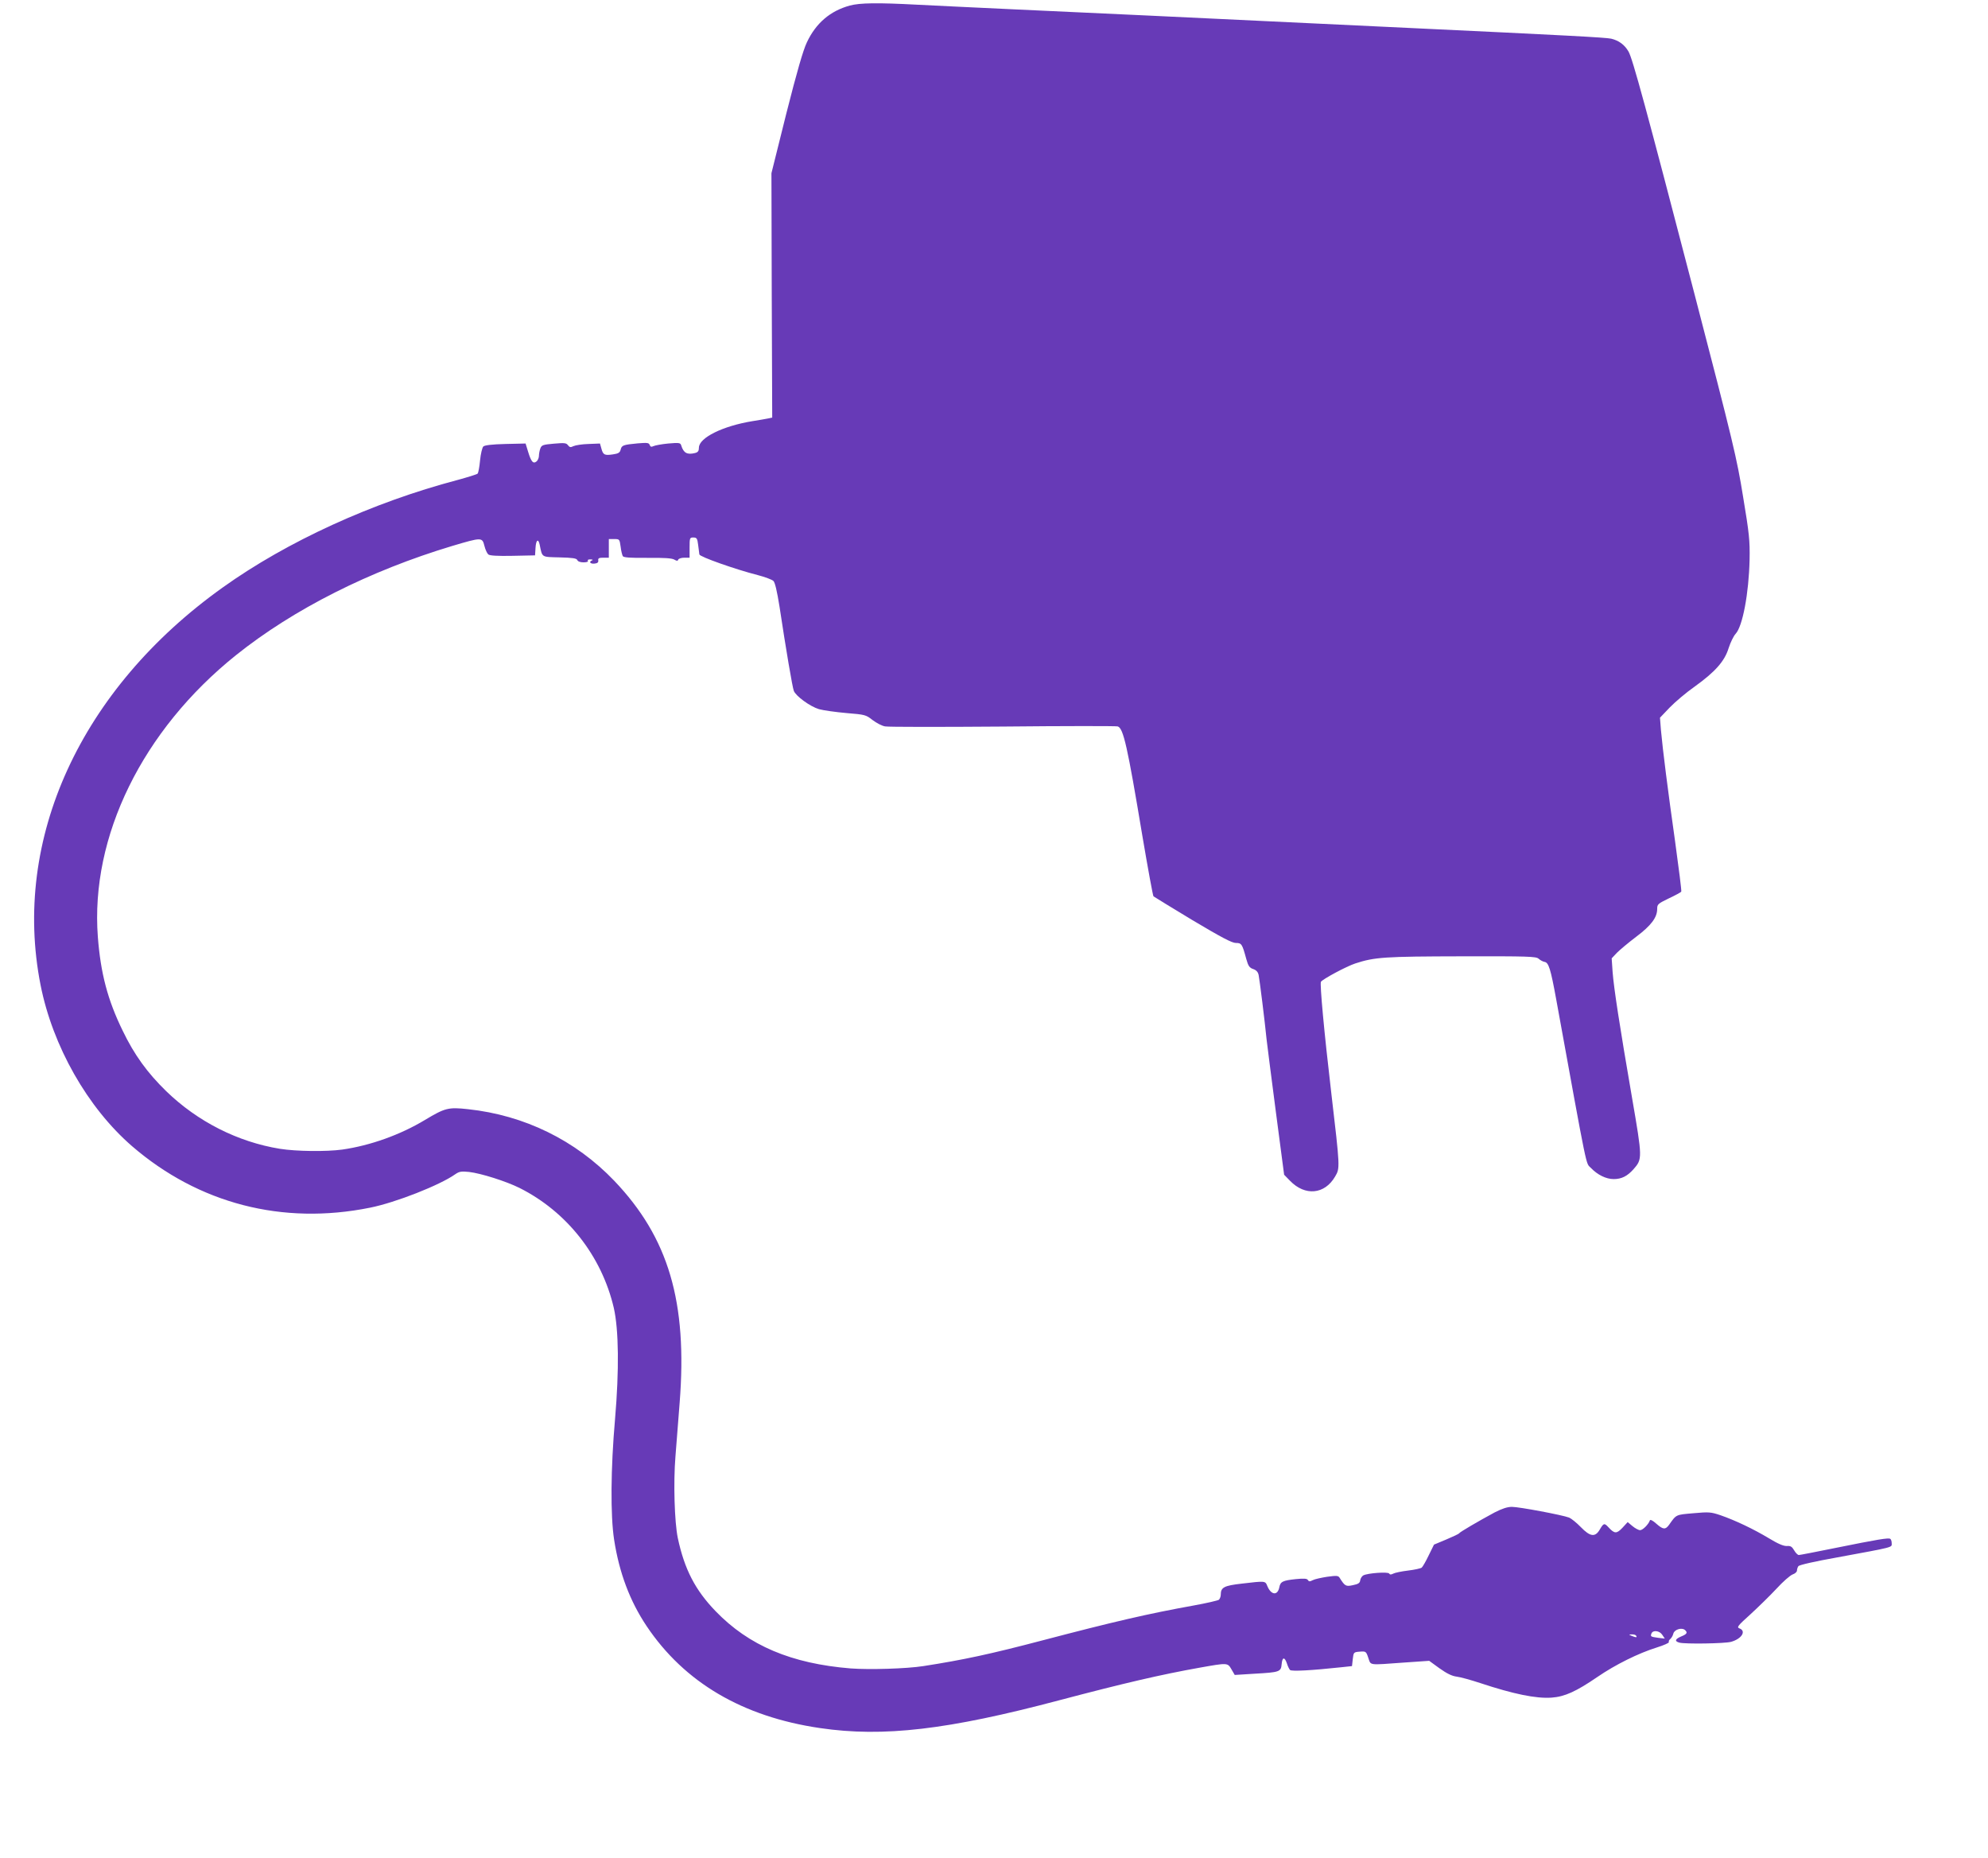 <?xml version="1.0" standalone="no"?>
<!DOCTYPE svg PUBLIC "-//W3C//DTD SVG 20010904//EN"
 "http://www.w3.org/TR/2001/REC-SVG-20010904/DTD/svg10.dtd">
<svg version="1.0" xmlns="http://www.w3.org/2000/svg"
 width="1280pt" height="1196pt" viewBox="0 0 1280 1196"
 preserveAspectRatio="xMidYMid meet">
<g transform="translate(0,1196) scale(0.1,-0.1)"
fill="#673ab7" stroke="none">
<path d="M5471 11924 c-125 -34 -218 -113 -276 -237 -24 -50 -64 -189 -132
-457 l-96 -385 2 -786 3 -787 -28 -6 c-16 -3 -60 -11 -99 -17 -191 -31 -345
-107 -345 -171 0 -21 -6 -29 -24 -34 -52 -13 -75 0 -90 49 -5 17 -14 18 -84
12 -42 -4 -85 -12 -95 -17 -13 -6 -19 -5 -24 8 -5 14 -16 15 -77 10 -94 -9
-103 -12 -110 -41 -5 -19 -15 -25 -50 -30 -54 -8 -63 -3 -74 38 l-9 32 -74 -3
c-41 -1 -84 -8 -97 -14 -18 -9 -24 -8 -35 6 -11 15 -23 16 -91 10 -70 -6 -79
-9 -87 -31 -5 -13 -9 -35 -9 -47 0 -13 -7 -29 -15 -36 -22 -18 -35 -3 -55 63
l-16 52 -130 -3 c-87 -2 -133 -8 -142 -16 -7 -7 -17 -47 -21 -89 -4 -43 -11
-81 -16 -86 -6 -5 -64 -23 -130 -41 -546 -144 -1096 -395 -1510 -691 -916
-653 -1359 -1620 -1174 -2559 78 -395 303 -790 589 -1038 429 -370 969 -510
1533 -396 165 33 449 145 548 215 26 18 39 20 89 15 78 -9 238 -60 325 -103
305 -153 529 -438 607 -772 32 -141 35 -400 8 -716 -28 -319 -30 -620 -6 -776
33 -214 102 -396 209 -556 243 -363 618 -584 1117 -657 407 -60 824 -11 1540
179 421 111 653 165 905 210 180 32 179 32 204 -11 l21 -36 128 8 c160 9 170
12 174 61 4 47 19 49 34 5 5 -17 15 -37 20 -42 10 -10 139 -3 334 18 l65 7 5
45 c5 44 6 45 45 48 39 3 41 2 55 -40 18 -50 -4 -47 233 -30 l159 11 66 -48
c48 -34 80 -50 112 -54 25 -3 92 -22 150 -41 214 -71 360 -101 460 -94 85 6
159 40 295 133 115 79 264 153 383 190 45 14 80 30 77 34 -2 5 1 14 9 20 8 7
17 22 20 35 6 26 53 41 74 24 20 -17 14 -27 -23 -42 -40 -17 -45 -31 -12 -40
38 -10 290 -6 332 5 69 19 101 70 54 87 -18 7 -10 17 71 90 50 46 126 120 168
165 41 45 88 86 104 92 15 5 28 16 28 25 0 8 4 21 9 28 4 8 106 31 252 57 369
68 349 63 349 90 0 13 -4 26 -9 29 -12 8 -79 -3 -351 -58 -124 -25 -231 -46
-238 -46 -7 0 -21 14 -30 30 -14 24 -23 30 -47 28 -21 -1 -57 14 -116 50 -100
60 -216 115 -311 148 -62 21 -75 22 -175 13 -114 -10 -109 -7 -156 -74 -24
-33 -39 -32 -83 7 -23 21 -39 28 -41 21 -9 -26 -46 -63 -63 -63 -10 0 -32 12
-49 26 l-31 26 -34 -37 c-37 -39 -51 -39 -90 4 -26 28 -31 27 -55 -14 -30 -52
-62 -48 -123 15 -27 28 -61 55 -75 61 -45 17 -322 69 -368 69 -30 0 -63 -11
-112 -36 -102 -55 -222 -125 -228 -134 -2 -4 -40 -22 -83 -40 l-79 -33 -34
-69 c-18 -38 -39 -74 -45 -79 -6 -5 -46 -14 -88 -19 -42 -5 -85 -14 -96 -20
-13 -7 -21 -7 -26 1 -7 12 -137 3 -166 -12 -9 -5 -18 -19 -20 -31 -2 -18 -12
-25 -47 -32 -46 -10 -52 -6 -86 48 -9 14 -20 14 -80 6 -38 -6 -80 -15 -93 -22
-19 -10 -25 -9 -31 1 -6 10 -25 11 -77 6 -85 -9 -100 -16 -107 -53 -11 -55
-53 -50 -77 8 -14 34 -11 34 -164 16 -115 -13 -136 -24 -136 -72 0 -12 -6 -26
-12 -32 -7 -5 -80 -22 -163 -37 -289 -52 -510 -103 -975 -225 -331 -87 -507
-125 -765 -165 -108 -17 -348 -24 -468 -15 -382 31 -656 147 -870 369 -131
136 -200 269 -243 471 -21 102 -29 355 -15 525 6 77 18 232 27 345 51 649 -71
1062 -421 1429 -250 261 -578 422 -942 461 -127 14 -148 8 -278 -70 -158 -95
-350 -164 -531 -190 -102 -14 -296 -12 -402 5 -271 44 -530 175 -732 371 -121
118 -205 233 -280 389 -97 198 -142 370 -160 604 -49 646 287 1331 890 1814
370 296 860 543 1393 703 189 56 192 56 206 0 6 -24 17 -48 25 -55 9 -8 59
-11 157 -9 l144 3 3 48 c3 52 18 63 27 20 17 -83 9 -78 128 -81 84 -2 109 -6
114 -17 3 -9 19 -15 40 -15 20 0 32 4 28 10 -3 6 4 10 17 9 13 0 17 -3 11 -6
-24 -9 -13 -24 15 -21 19 2 26 8 24 21 -2 13 4 17 33 17 l35 0 0 60 0 60 35 0
c34 0 34 -1 41 -49 3 -27 10 -54 14 -61 5 -9 49 -12 158 -11 108 1 157 -2 173
-11 17 -10 23 -10 26 0 3 6 20 12 39 12 l34 0 0 65 c0 62 1 65 24 65 22 0 26
-6 31 -47 3 -27 7 -54 8 -62 2 -15 231 -96 376 -133 46 -12 92 -29 101 -38 10
-10 23 -65 39 -165 41 -272 83 -519 92 -542 13 -34 105 -101 162 -118 29 -8
108 -19 176 -25 120 -10 126 -11 169 -45 25 -19 61 -38 81 -41 20 -4 360 -4
756 -1 396 4 730 4 741 1 37 -10 63 -127 159 -703 36 -212 68 -388 72 -391 5
-4 118 -73 252 -154 185 -110 253 -146 278 -146 37 0 41 -6 67 -102 13 -47 21
-58 45 -66 20 -7 31 -19 35 -39 6 -29 40 -300 51 -413 4 -36 31 -247 60 -469
l53 -403 38 -39 c97 -100 223 -88 290 27 32 55 33 50 -25 544 -45 383 -74 697
-66 710 11 17 163 99 221 118 125 41 189 45 685 46 429 1 479 -1 495 -15 11
-10 28 -19 39 -21 26 -4 39 -44 75 -242 207 -1137 189 -1048 223 -1084 43 -45
98 -72 147 -72 51 0 88 19 128 64 57 65 57 71 -9 454 -82 475 -118 711 -126
815 l-6 88 34 36 c19 19 75 66 124 103 96 72 135 124 135 179 0 30 5 34 75 68
41 19 77 39 80 43 3 4 -16 151 -40 326 -47 332 -79 585 -91 716 l-6 78 63 66
c35 36 107 97 160 134 132 95 193 163 219 248 12 37 32 78 45 92 45 48 85 259
90 478 2 123 -2 165 -42 405 -40 248 -63 344 -313 1305 -312 1198 -398 1515
-425 1561 -26 44 -62 70 -111 82 -37 8 -283 21 -1299 69 -863 41 -1269 60
-1685 80 -234 11 -623 29 -865 40 -242 11 -523 25 -625 30 -247 13 -364 12
-429 -6z m5232 -10488 l16 -24 -42 5 c-50 7 -51 8 -44 28 10 24 53 18 70 -9z
m-168 -6 c7 -12 -2 -12 -30 0 -19 8 -19 9 2 9 12 1 25 -3 28 -9z"/>
</g>
</svg>
